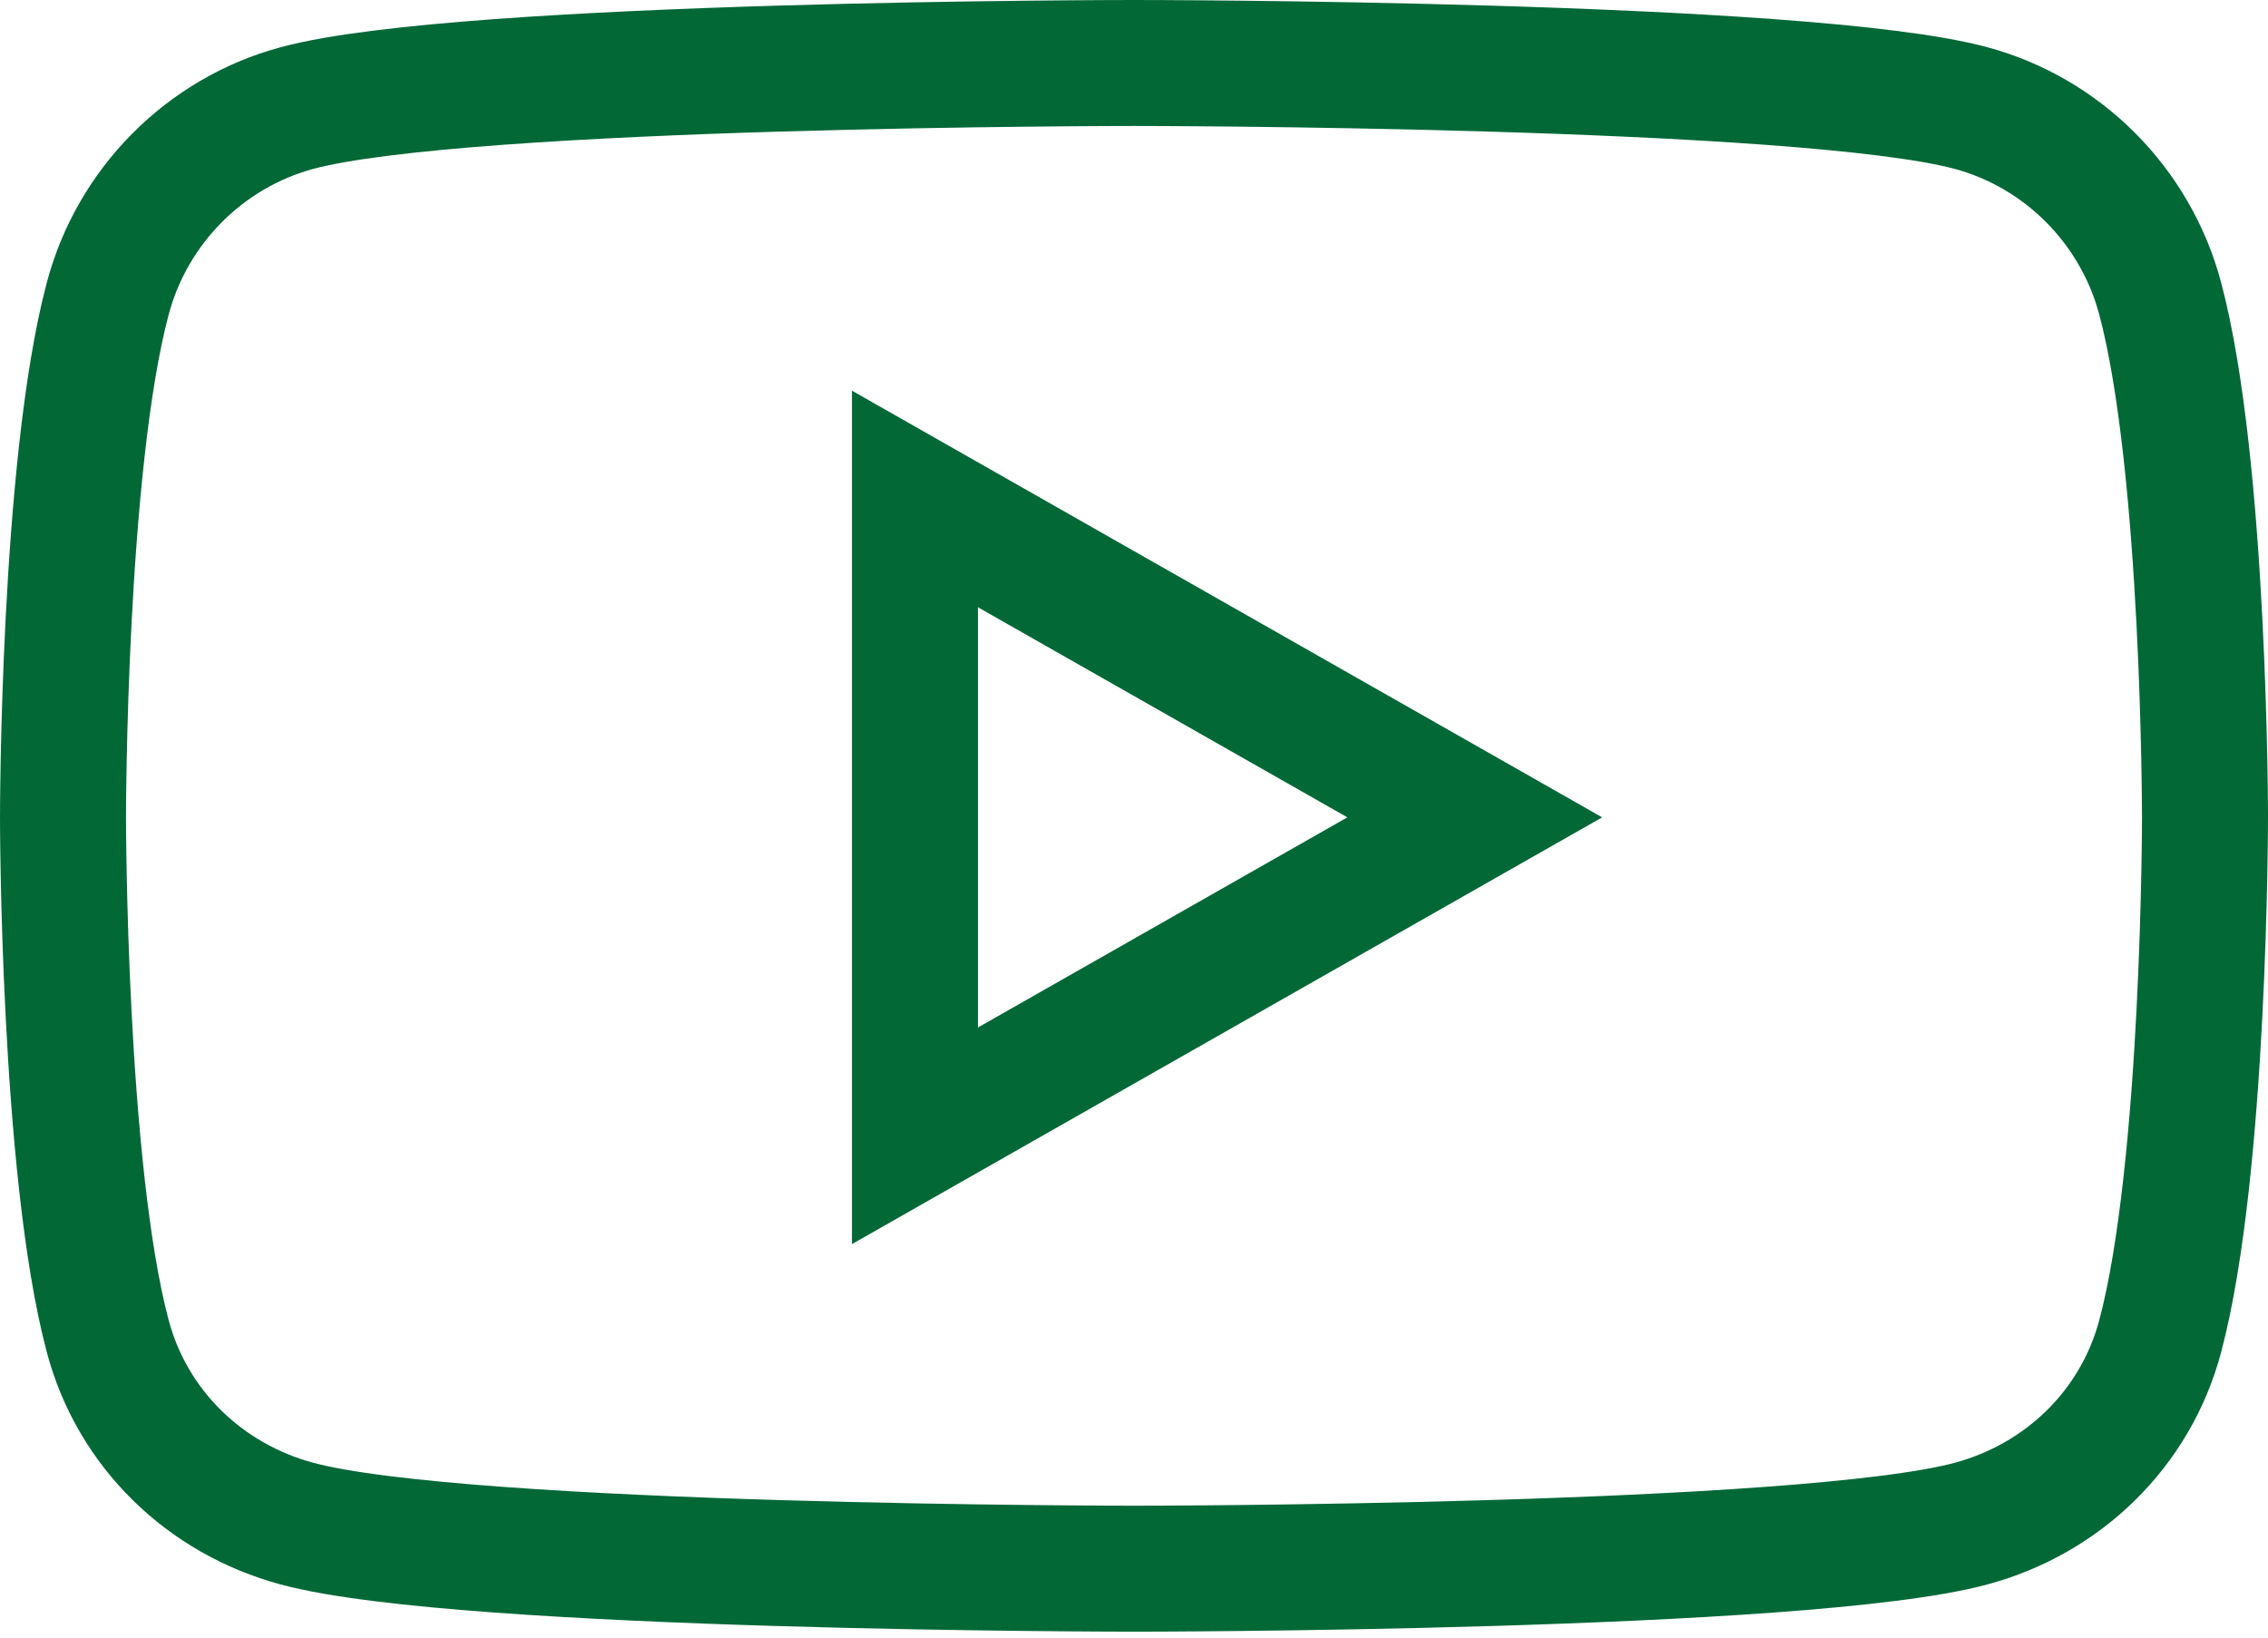 <svg width='36' height='26' viewBox='0 0 36 26' fill='none' xmlns='http://www.w3.org/2000/svg'>
    <path d='M34.289 4.741C33.898 3.268 32.746 2.109 31.284 1.715C28.632 1 18 1 18 1C18 1 7.368 1 4.716 1.715C3.254 2.109 2.101 3.268 1.71 4.741C1 7.409 1 12.977 1 12.977C1 12.977 1 18.545 1.71 21.214C2.101 22.686 3.254 23.798 4.716 24.191C7.368 24.906 18 24.906 18 24.906C18 24.906 28.632 24.906 31.284 24.191C32.746 23.798 33.898 22.686 34.289 21.214C35 18.545 35 12.977 35 12.977C35 12.977 35 7.409 34.289 4.741ZM14.523 18.033V7.922L23.409 12.977L14.523 18.033Z' stroke='#026836' stroke-width='2'/>
</svg>